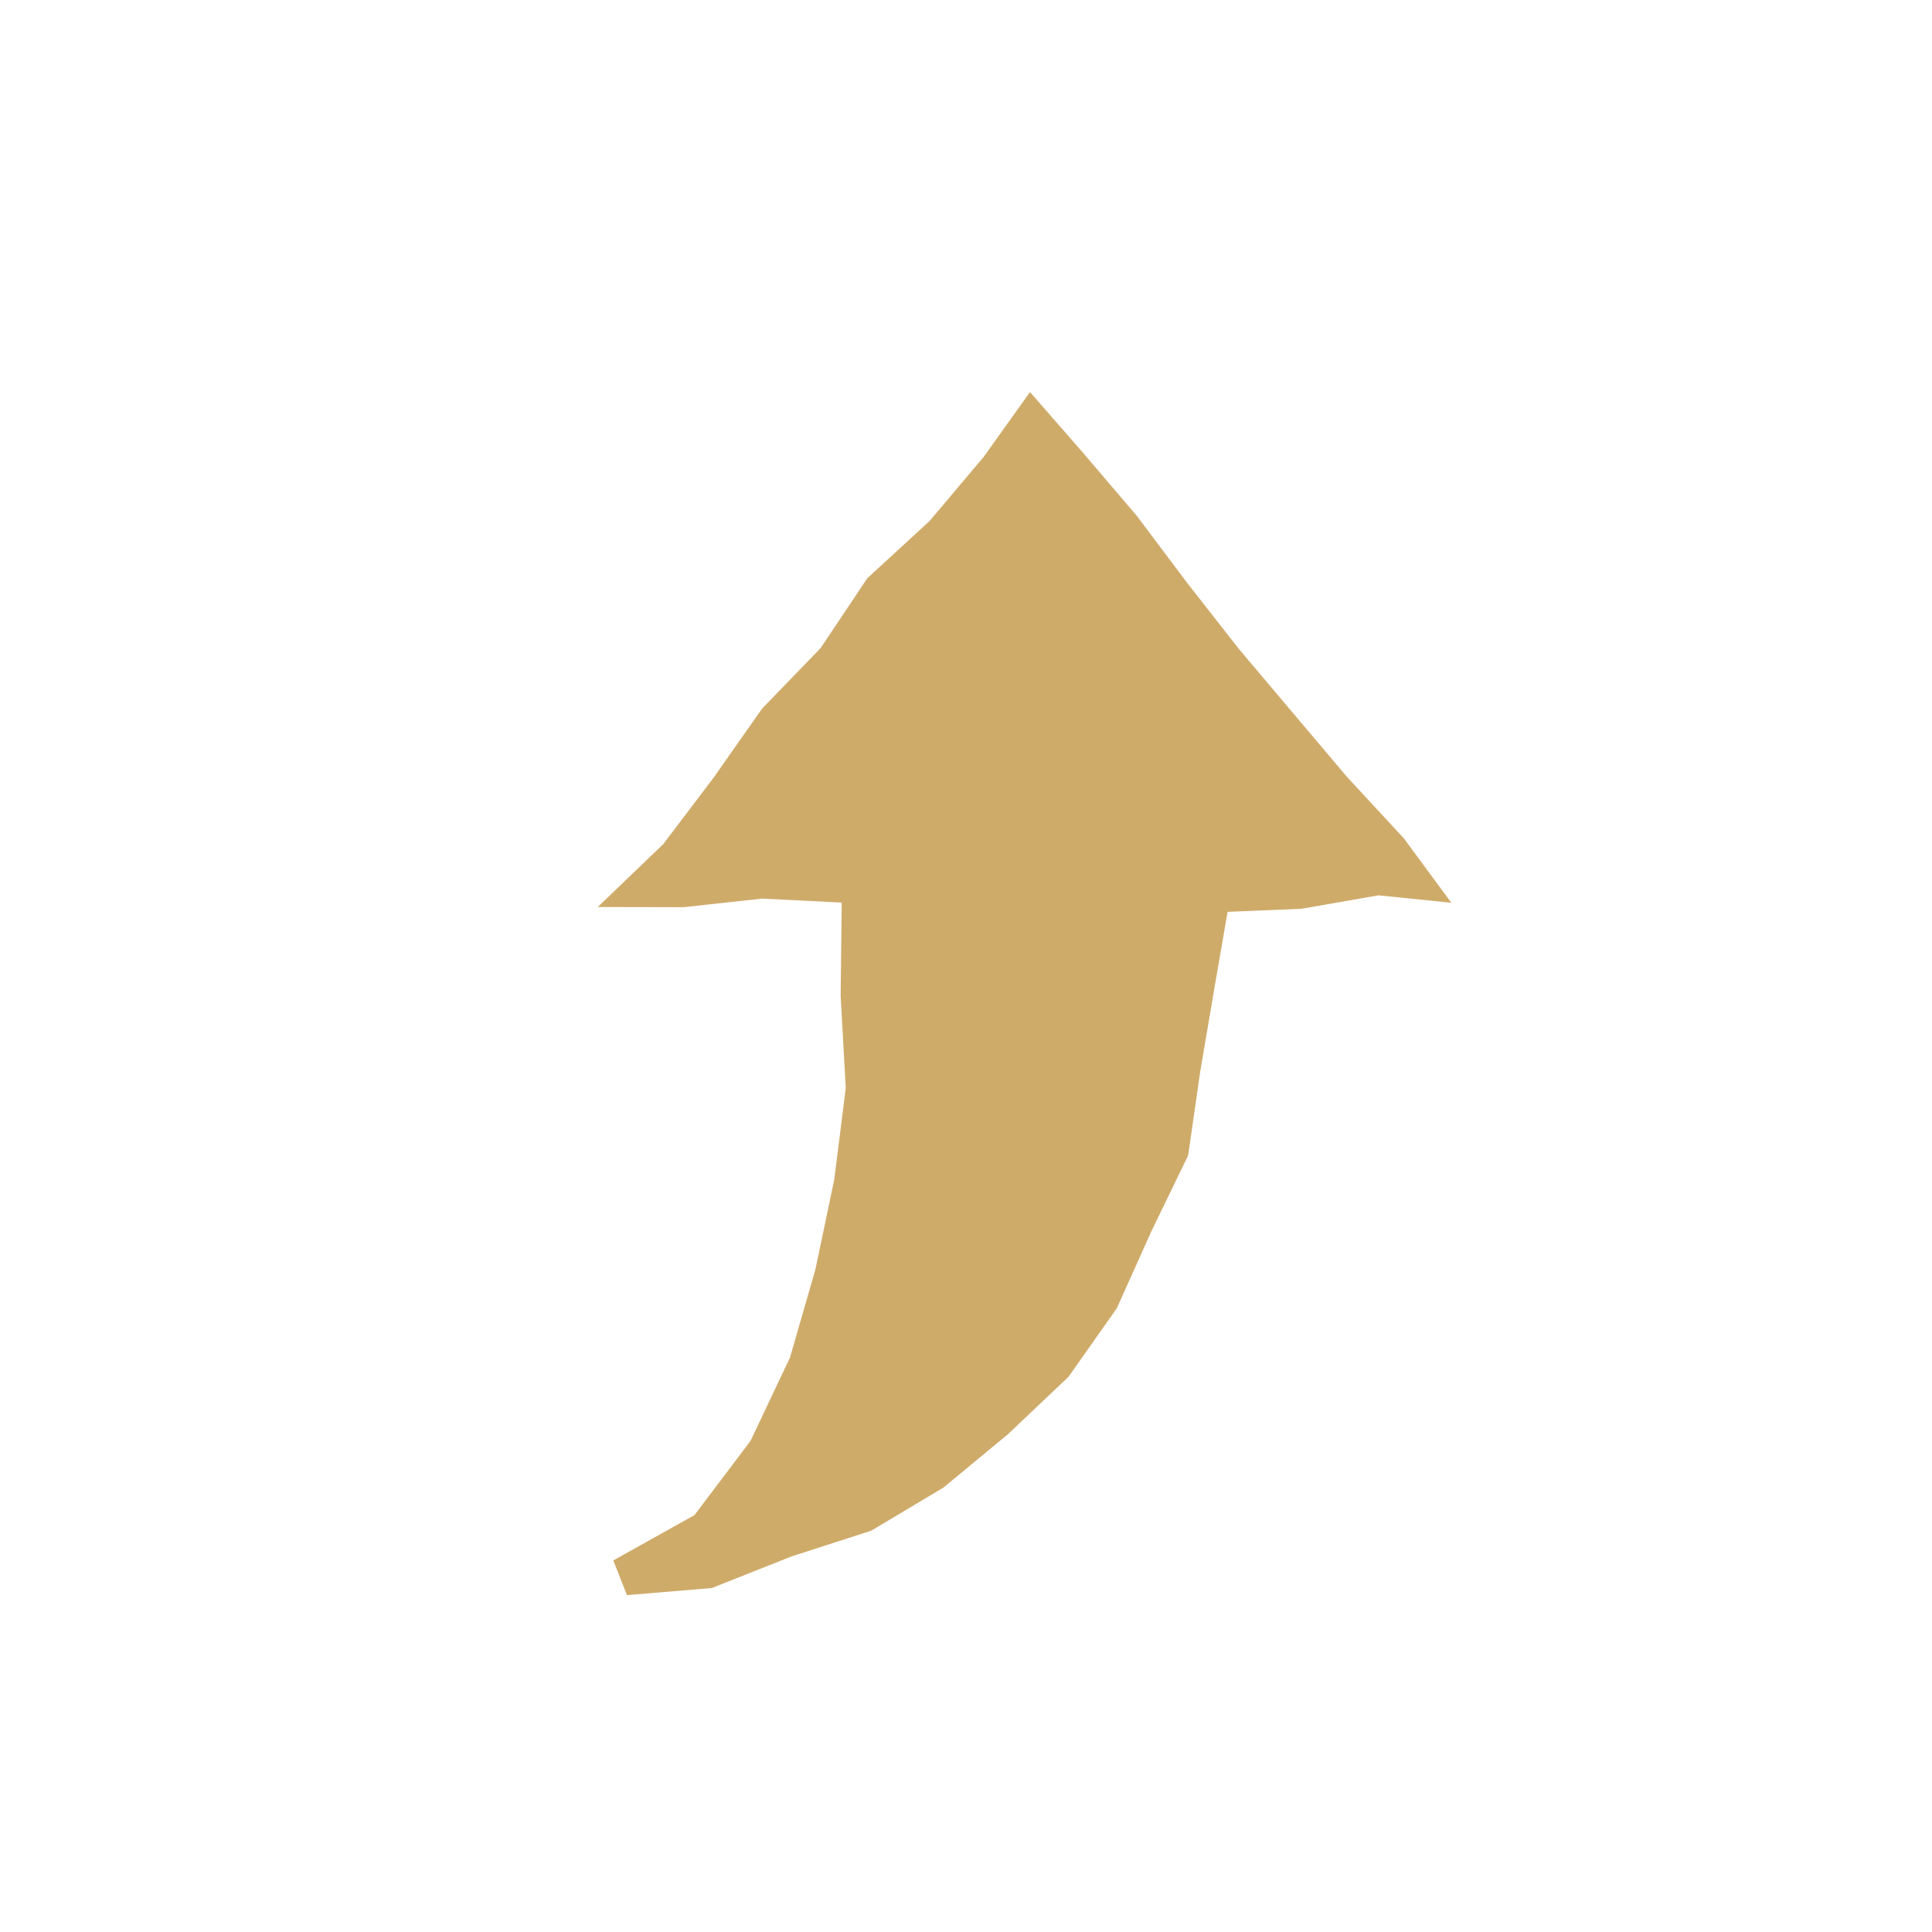 <?xml version="1.0" encoding="UTF-8"?>
<svg id="Layer_4" xmlns="http://www.w3.org/2000/svg" viewBox="0 0 199.97 199.97">
  <defs>
    <style>
      .cls-1 {
        fill: #cfab6a;
      }
    </style>
  </defs>
  <polygon class="cls-1" points="150.22 93.44 145.31 86.78 139.42 80.41 133.82 73.79 128.23 67.17 122.89 60.35 117.68 53.41 112.05 46.81 106.61 40.58 101.8 47.31 96.21 53.93 89.77 59.85 84.93 67.09 78.89 73.33 73.89 80.45 68.65 87.37 61.87 93.88 70.73 93.9 78.89 93.01 87.12 93.42 87.01 103.1 87.54 112.62 86.35 122.08 84.4 131.38 81.77 140.51 77.68 149.14 71.88 156.82 63.48 161.51 64.89 165.1 73.67 164.37 81.89 161.11 90.18 158.43 97.65 153.97 104.31 148.46 110.6 142.5 115.6 135.4 119.16 127.47 122.98 119.59 124.23 110.9 125.69 102.31 127.06 94.38 134.73 94.06 142.68 92.67 150.22 93.44"/>
</svg>